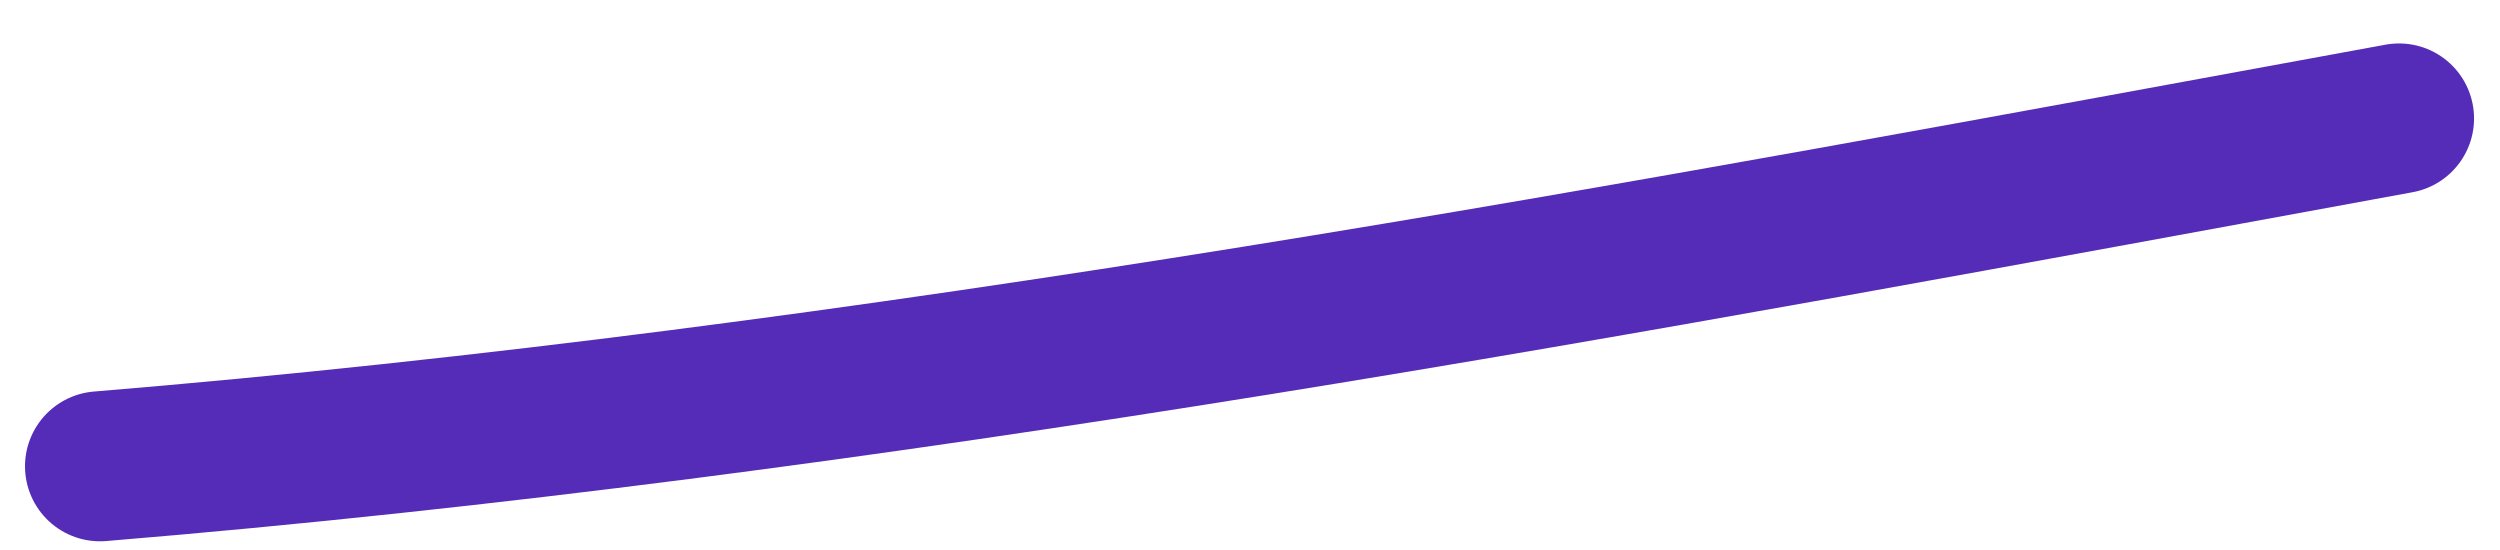 <?xml version="1.0" encoding="UTF-8"?> <svg xmlns="http://www.w3.org/2000/svg" width="50" height="11" viewBox="0 0 50 11" fill="none"><path d="M2 9.326C17.554 8.042 32.686 5.173 47.981 2.369" stroke="#552CB7" stroke-width="3" stroke-linecap="round"></path></svg> 